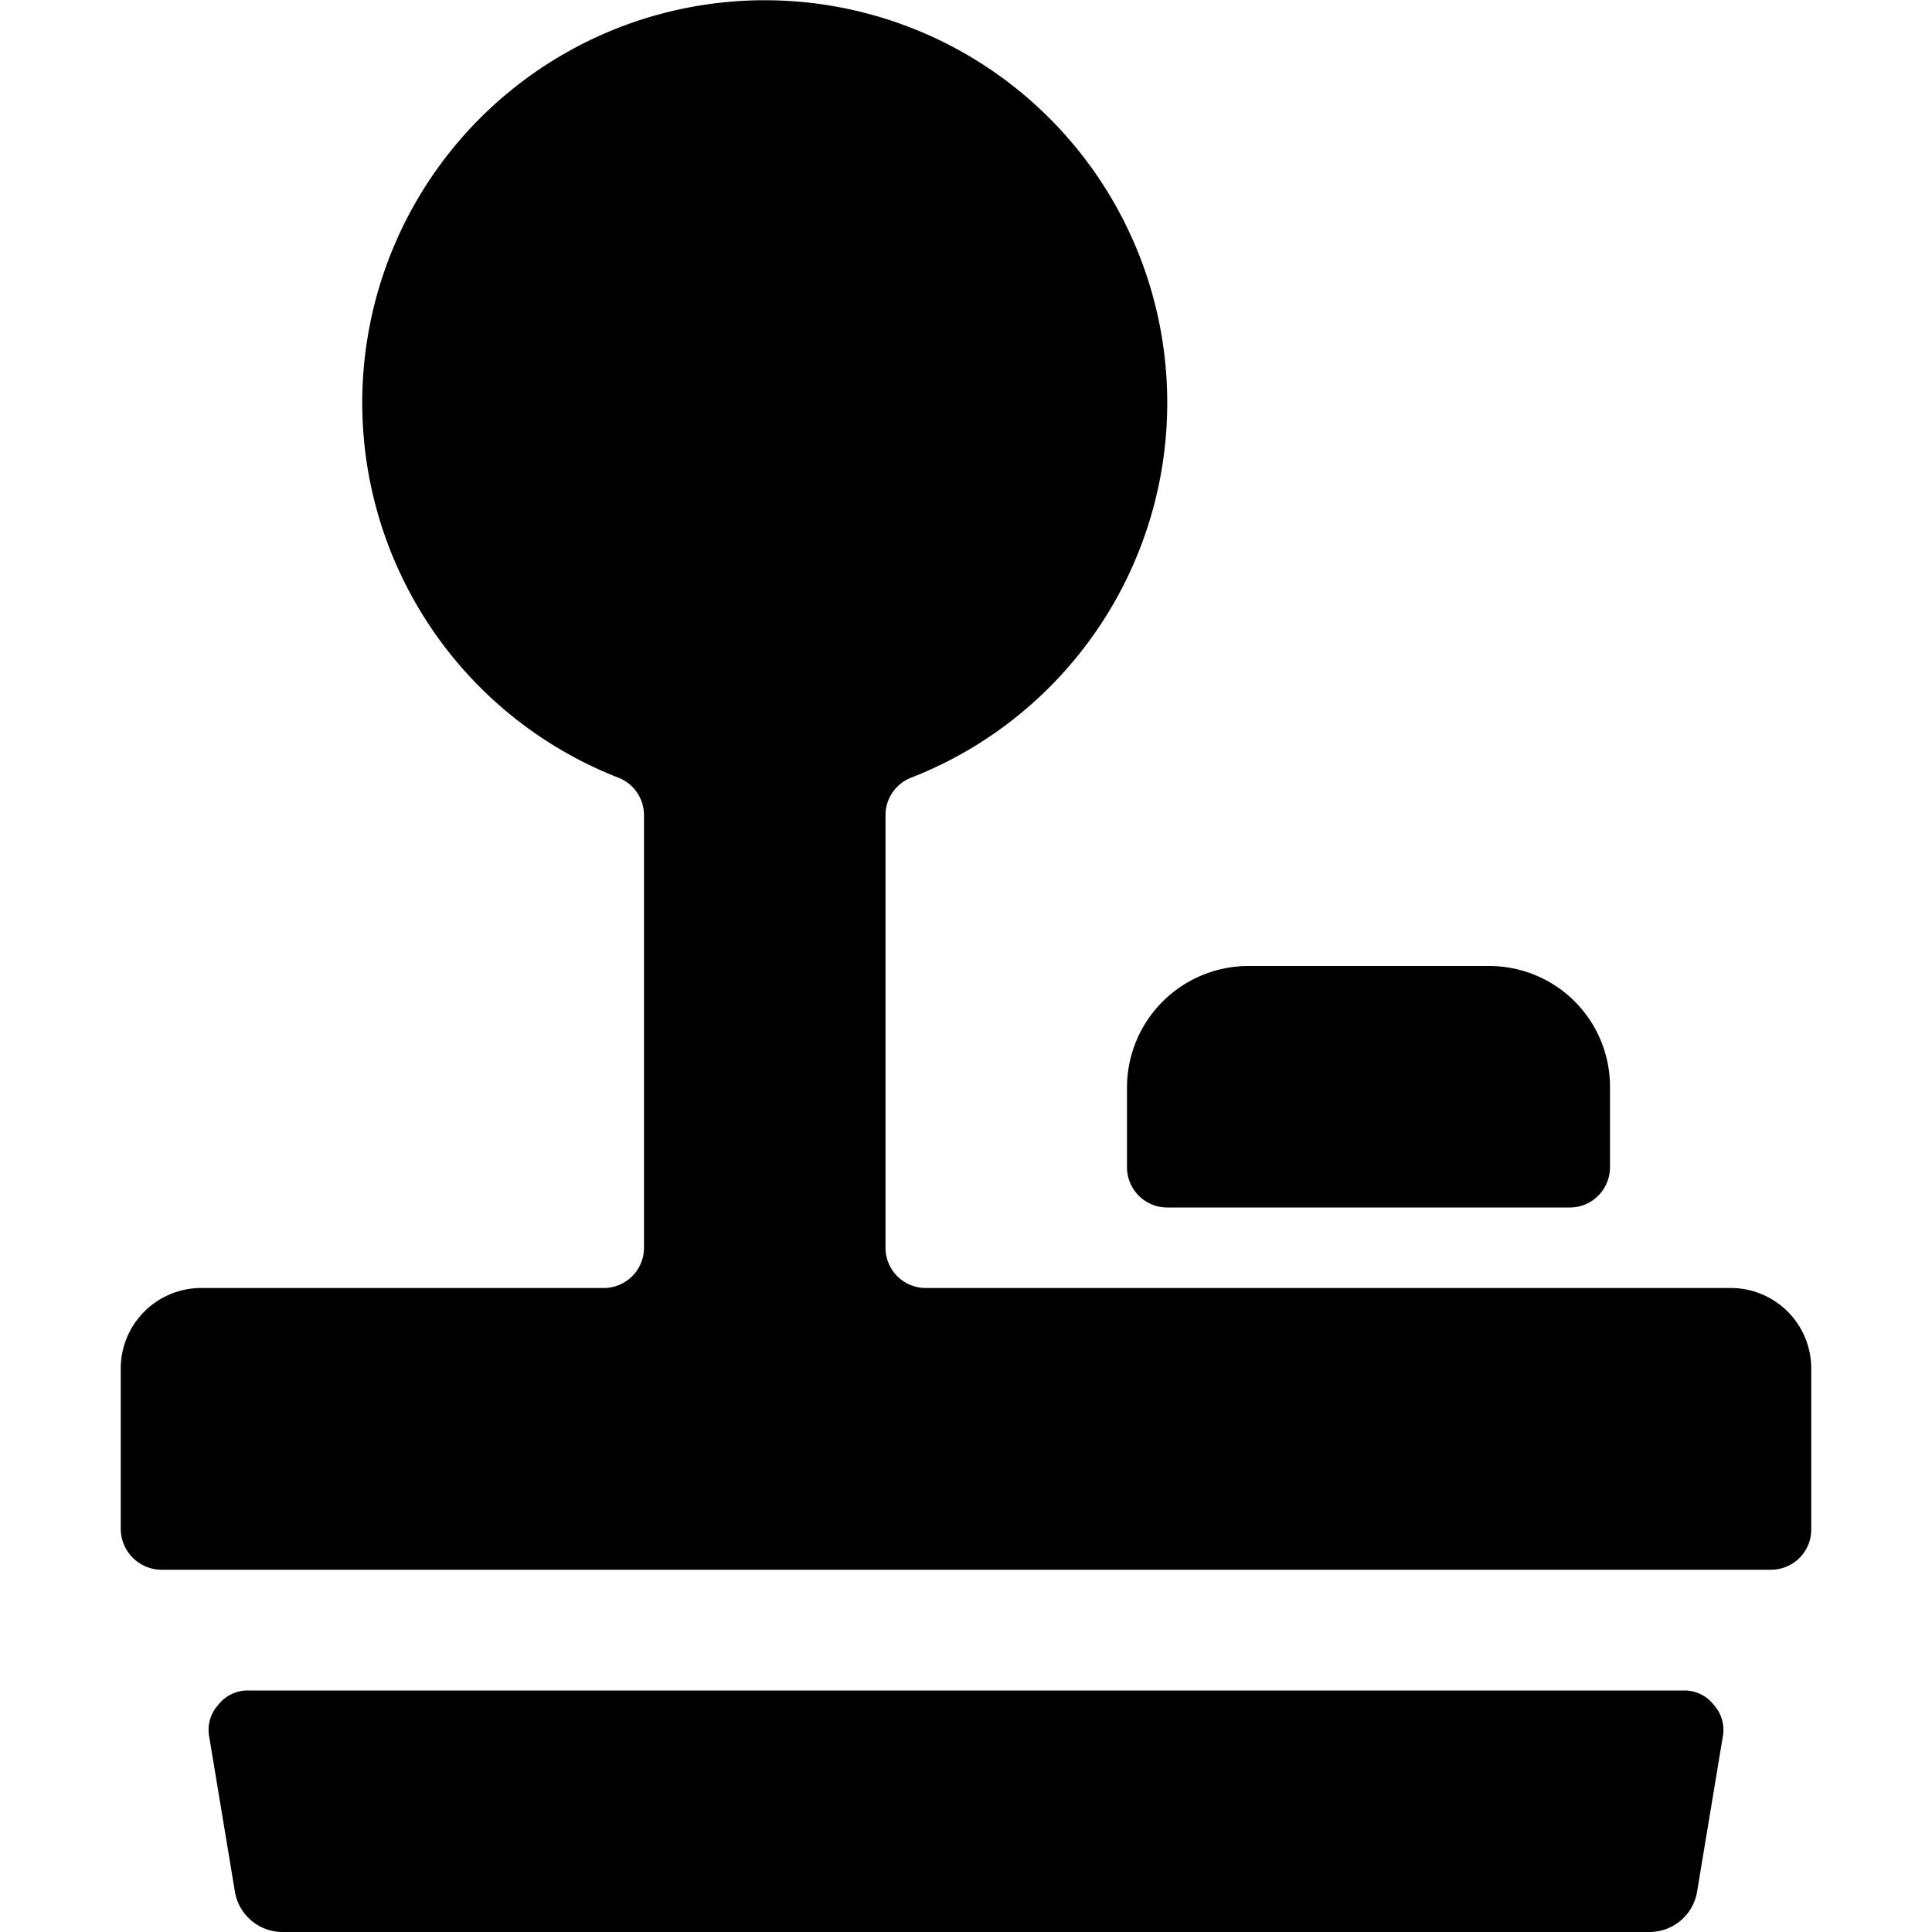 <svg xmlns="http://www.w3.org/2000/svg" viewBox="0 0 24 24"><g><path d="M14 13.5v1a0.5 0.5 0 0 0 0.5 0.5h5a0.5 0.5 0 0 0 0.5 -0.5v-1a1.5 1.5 0 0 0 -1.5 -1.5h-3a1.51 1.51 0 0 0 -1.5 1.5Z" fill="#000000" stroke-width="1"></path><path d="M21.5 16h-10a0.5 0.5 0 0 1 -0.5 -0.5v-5.38a0.5 0.5 0 0 1 0.32 -0.46 5 5 0 1 0 -3.64 0 0.5 0.5 0 0 1 0.32 0.46v5.38a0.5 0.5 0 0 1 -0.5 0.5h-5a1 1 0 0 0 -1 1v2a0.51 0.51 0 0 0 0.5 0.5h20a0.5 0.5 0 0 0 0.5 -0.5v-2a1 1 0 0 0 -1 -1Z" fill="#000000" stroke-width="1"></path><path d="M20.91 21H3.09a0.46 0.46 0 0 0 -0.38 0.18 0.46 0.46 0 0 0 -0.11 0.4l0.32 1.93a0.6 0.6 0 0 0 0.58 0.49h17a0.6 0.6 0 0 0 0.58 -0.49l0.32 -1.93a0.46 0.46 0 0 0 -0.11 -0.4 0.46 0.46 0 0 0 -0.38 -0.18Z" fill="#000000" stroke-width="1"></path></g></svg>